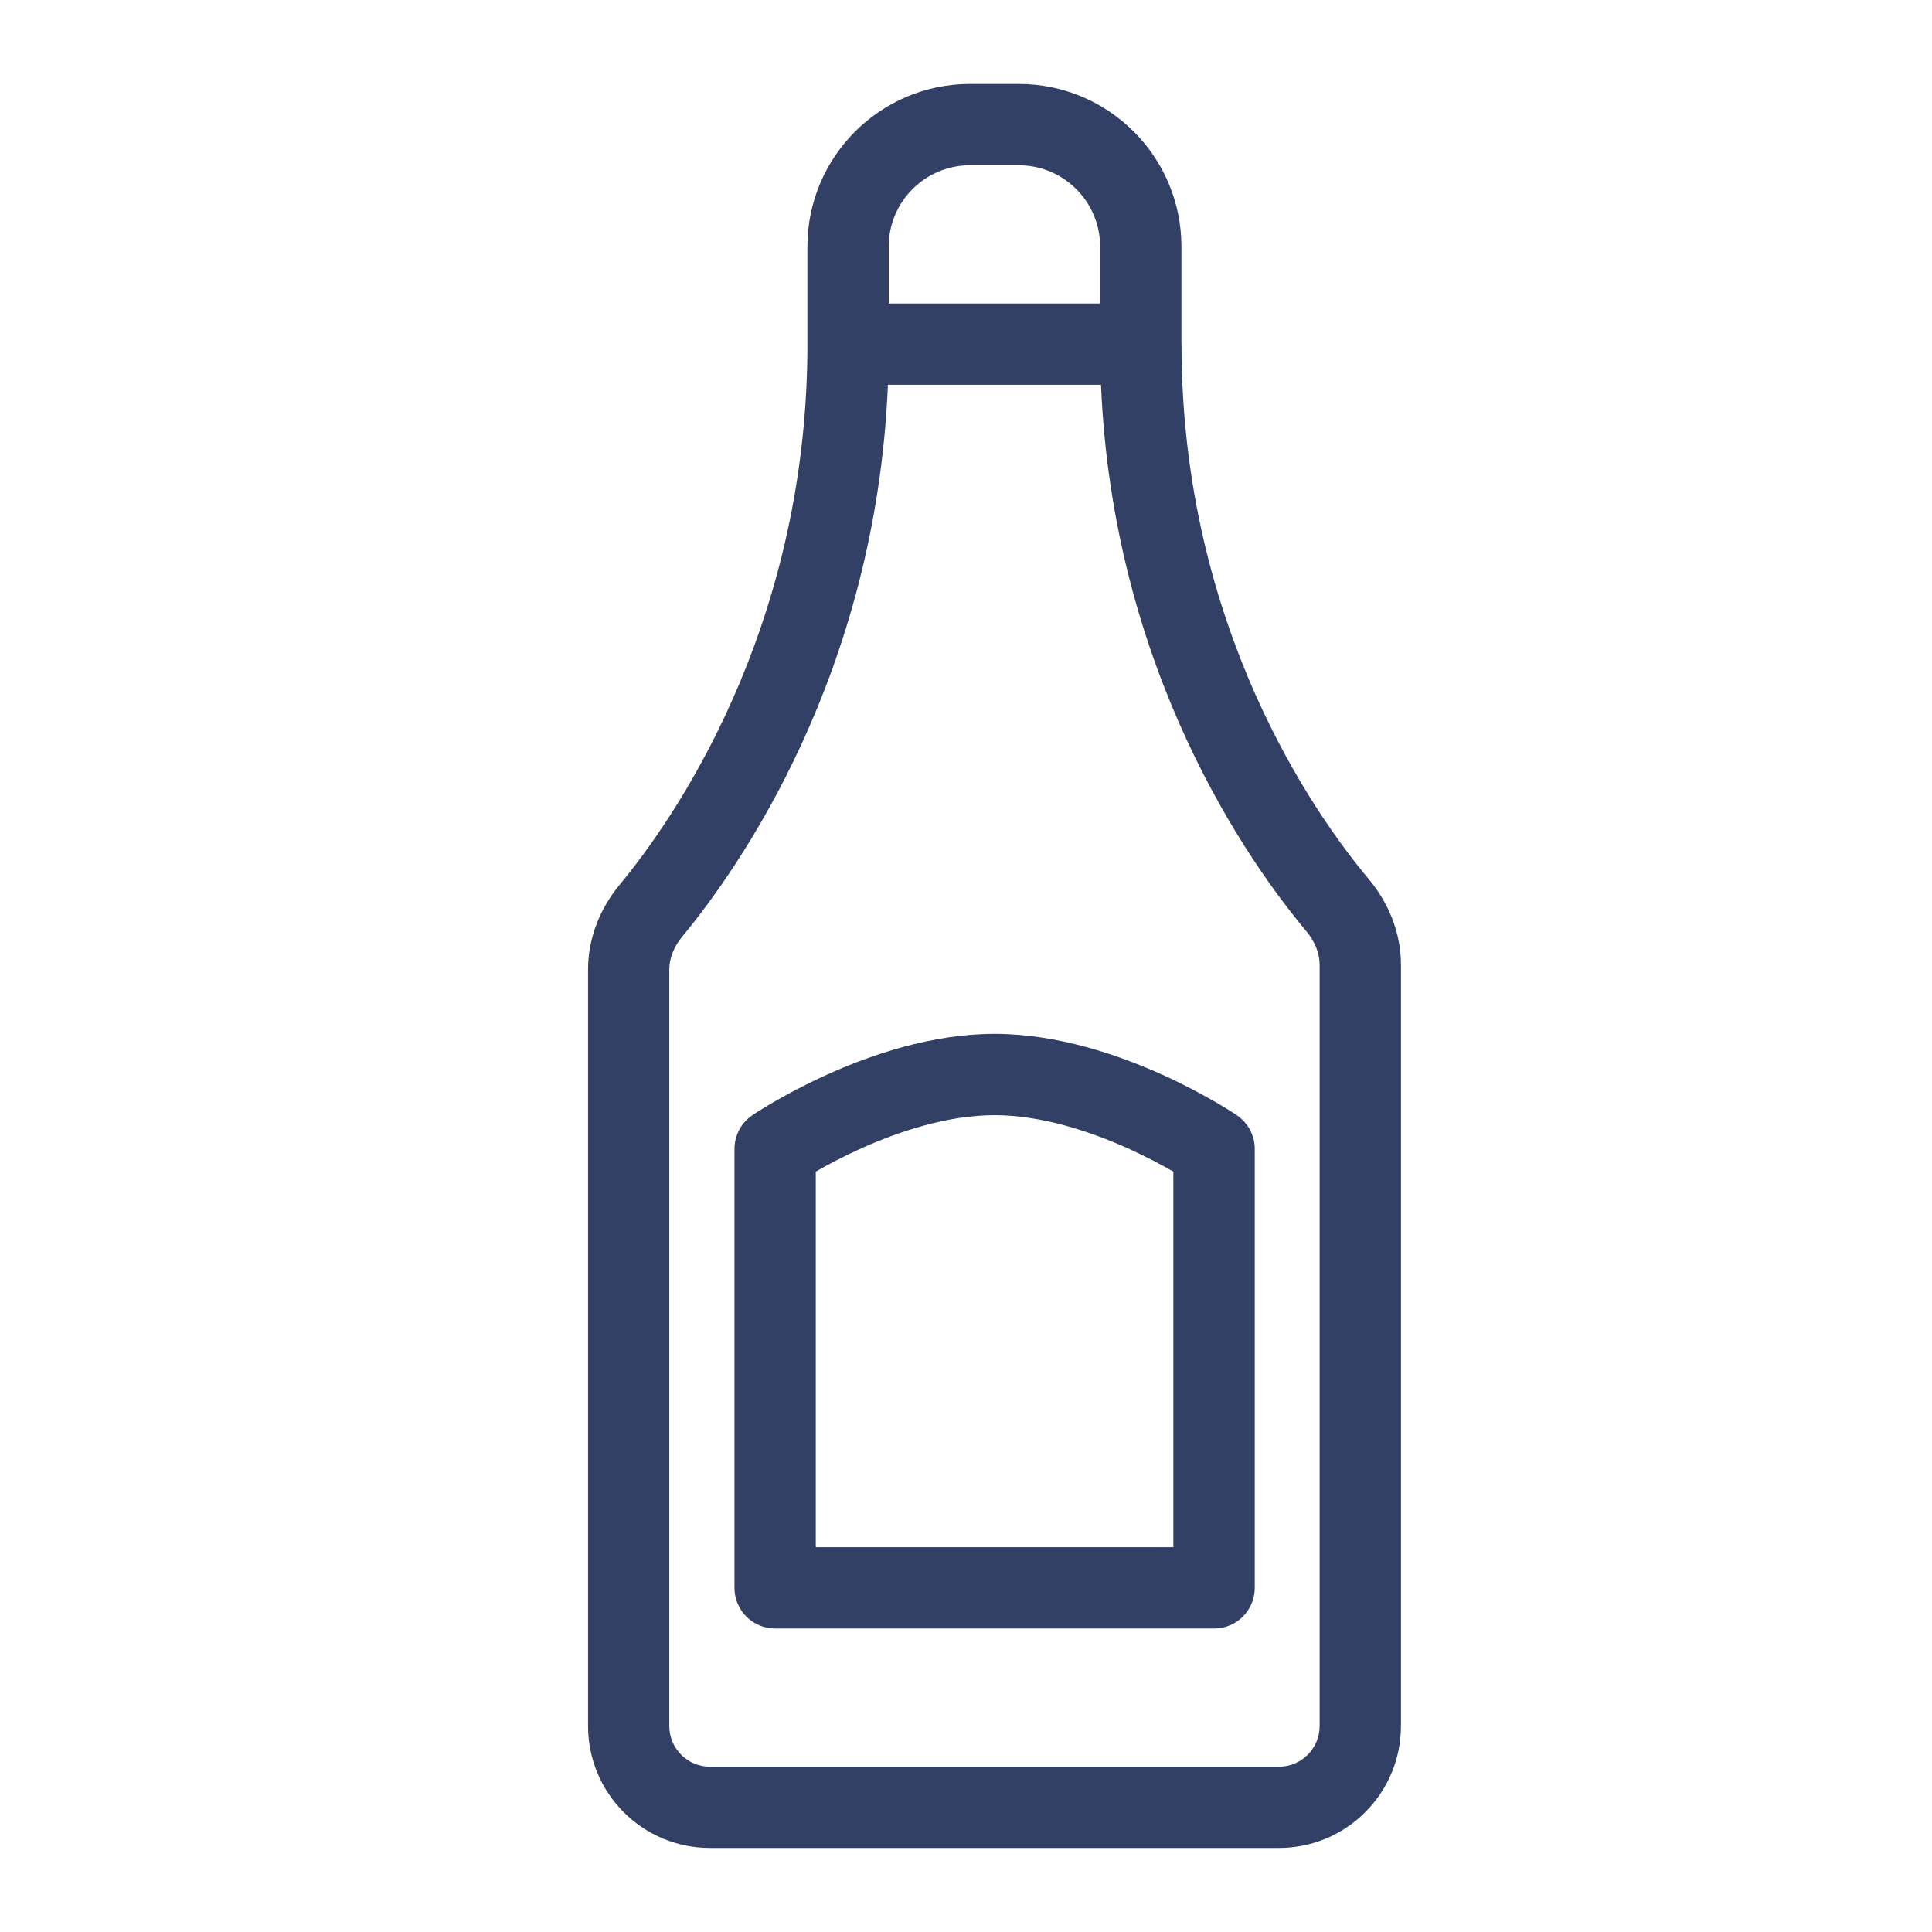 <svg width="24" height="24" viewBox="0 0 24 24" fill="none" xmlns="http://www.w3.org/2000/svg">
<path d="M12.655 1.043C13.771 1.043 14.676 1.948 14.676 3.063V4.265C14.676 4.268 14.677 4.272 14.677 4.275C14.677 7.796 16.348 10.139 17.004 10.922C17.242 11.207 17.403 11.577 17.403 11.983V21.442C17.403 22.278 16.724 22.956 15.888 22.956H8.819C7.983 22.956 7.305 22.278 7.305 21.442V12.043C7.305 11.642 7.463 11.274 7.697 10.991C8.347 10.207 10.01 7.854 10.03 4.34V3.063C10.03 1.948 10.934 1.043 12.05 1.043H12.655ZM11.03 4.78C10.881 8.376 9.175 10.789 8.475 11.635C8.368 11.764 8.314 11.91 8.314 12.043V21.442C8.315 21.721 8.541 21.947 8.819 21.947H15.888C16.166 21.947 16.392 21.721 16.393 21.442V11.983C16.393 11.848 16.338 11.701 16.23 11.571C15.525 10.729 13.826 8.348 13.677 4.78H11.03ZM12.355 12.843C13.14 12.843 13.898 13.107 14.438 13.35C14.712 13.474 14.94 13.598 15.101 13.691C15.181 13.738 15.245 13.777 15.29 13.805C15.312 13.819 15.33 13.831 15.343 13.839L15.357 13.849L15.362 13.852L15.364 13.854C15.503 13.948 15.587 14.104 15.587 14.272V19.725C15.587 20.004 15.361 20.23 15.082 20.23H9.629C9.35 20.23 9.124 20.004 9.124 19.725V14.272C9.124 14.104 9.207 13.948 9.346 13.854L9.348 13.852L9.353 13.849L9.367 13.839C9.38 13.831 9.398 13.819 9.42 13.805C9.465 13.777 9.529 13.738 9.609 13.691C9.77 13.598 9.998 13.474 10.273 13.35C10.812 13.106 11.57 12.843 12.355 12.843ZM12.355 13.853C11.777 13.853 11.171 14.052 10.688 14.27C10.461 14.373 10.27 14.476 10.134 14.554V19.22H14.576V14.554C14.44 14.476 14.248 14.373 14.021 14.27C13.539 14.052 12.933 13.853 12.355 13.853ZM12.05 2.053C11.492 2.053 11.04 2.505 11.04 3.063V3.77H13.666V3.063C13.666 2.505 13.213 2.053 12.655 2.053H12.05Z" fill="#324065"/>
</svg>

